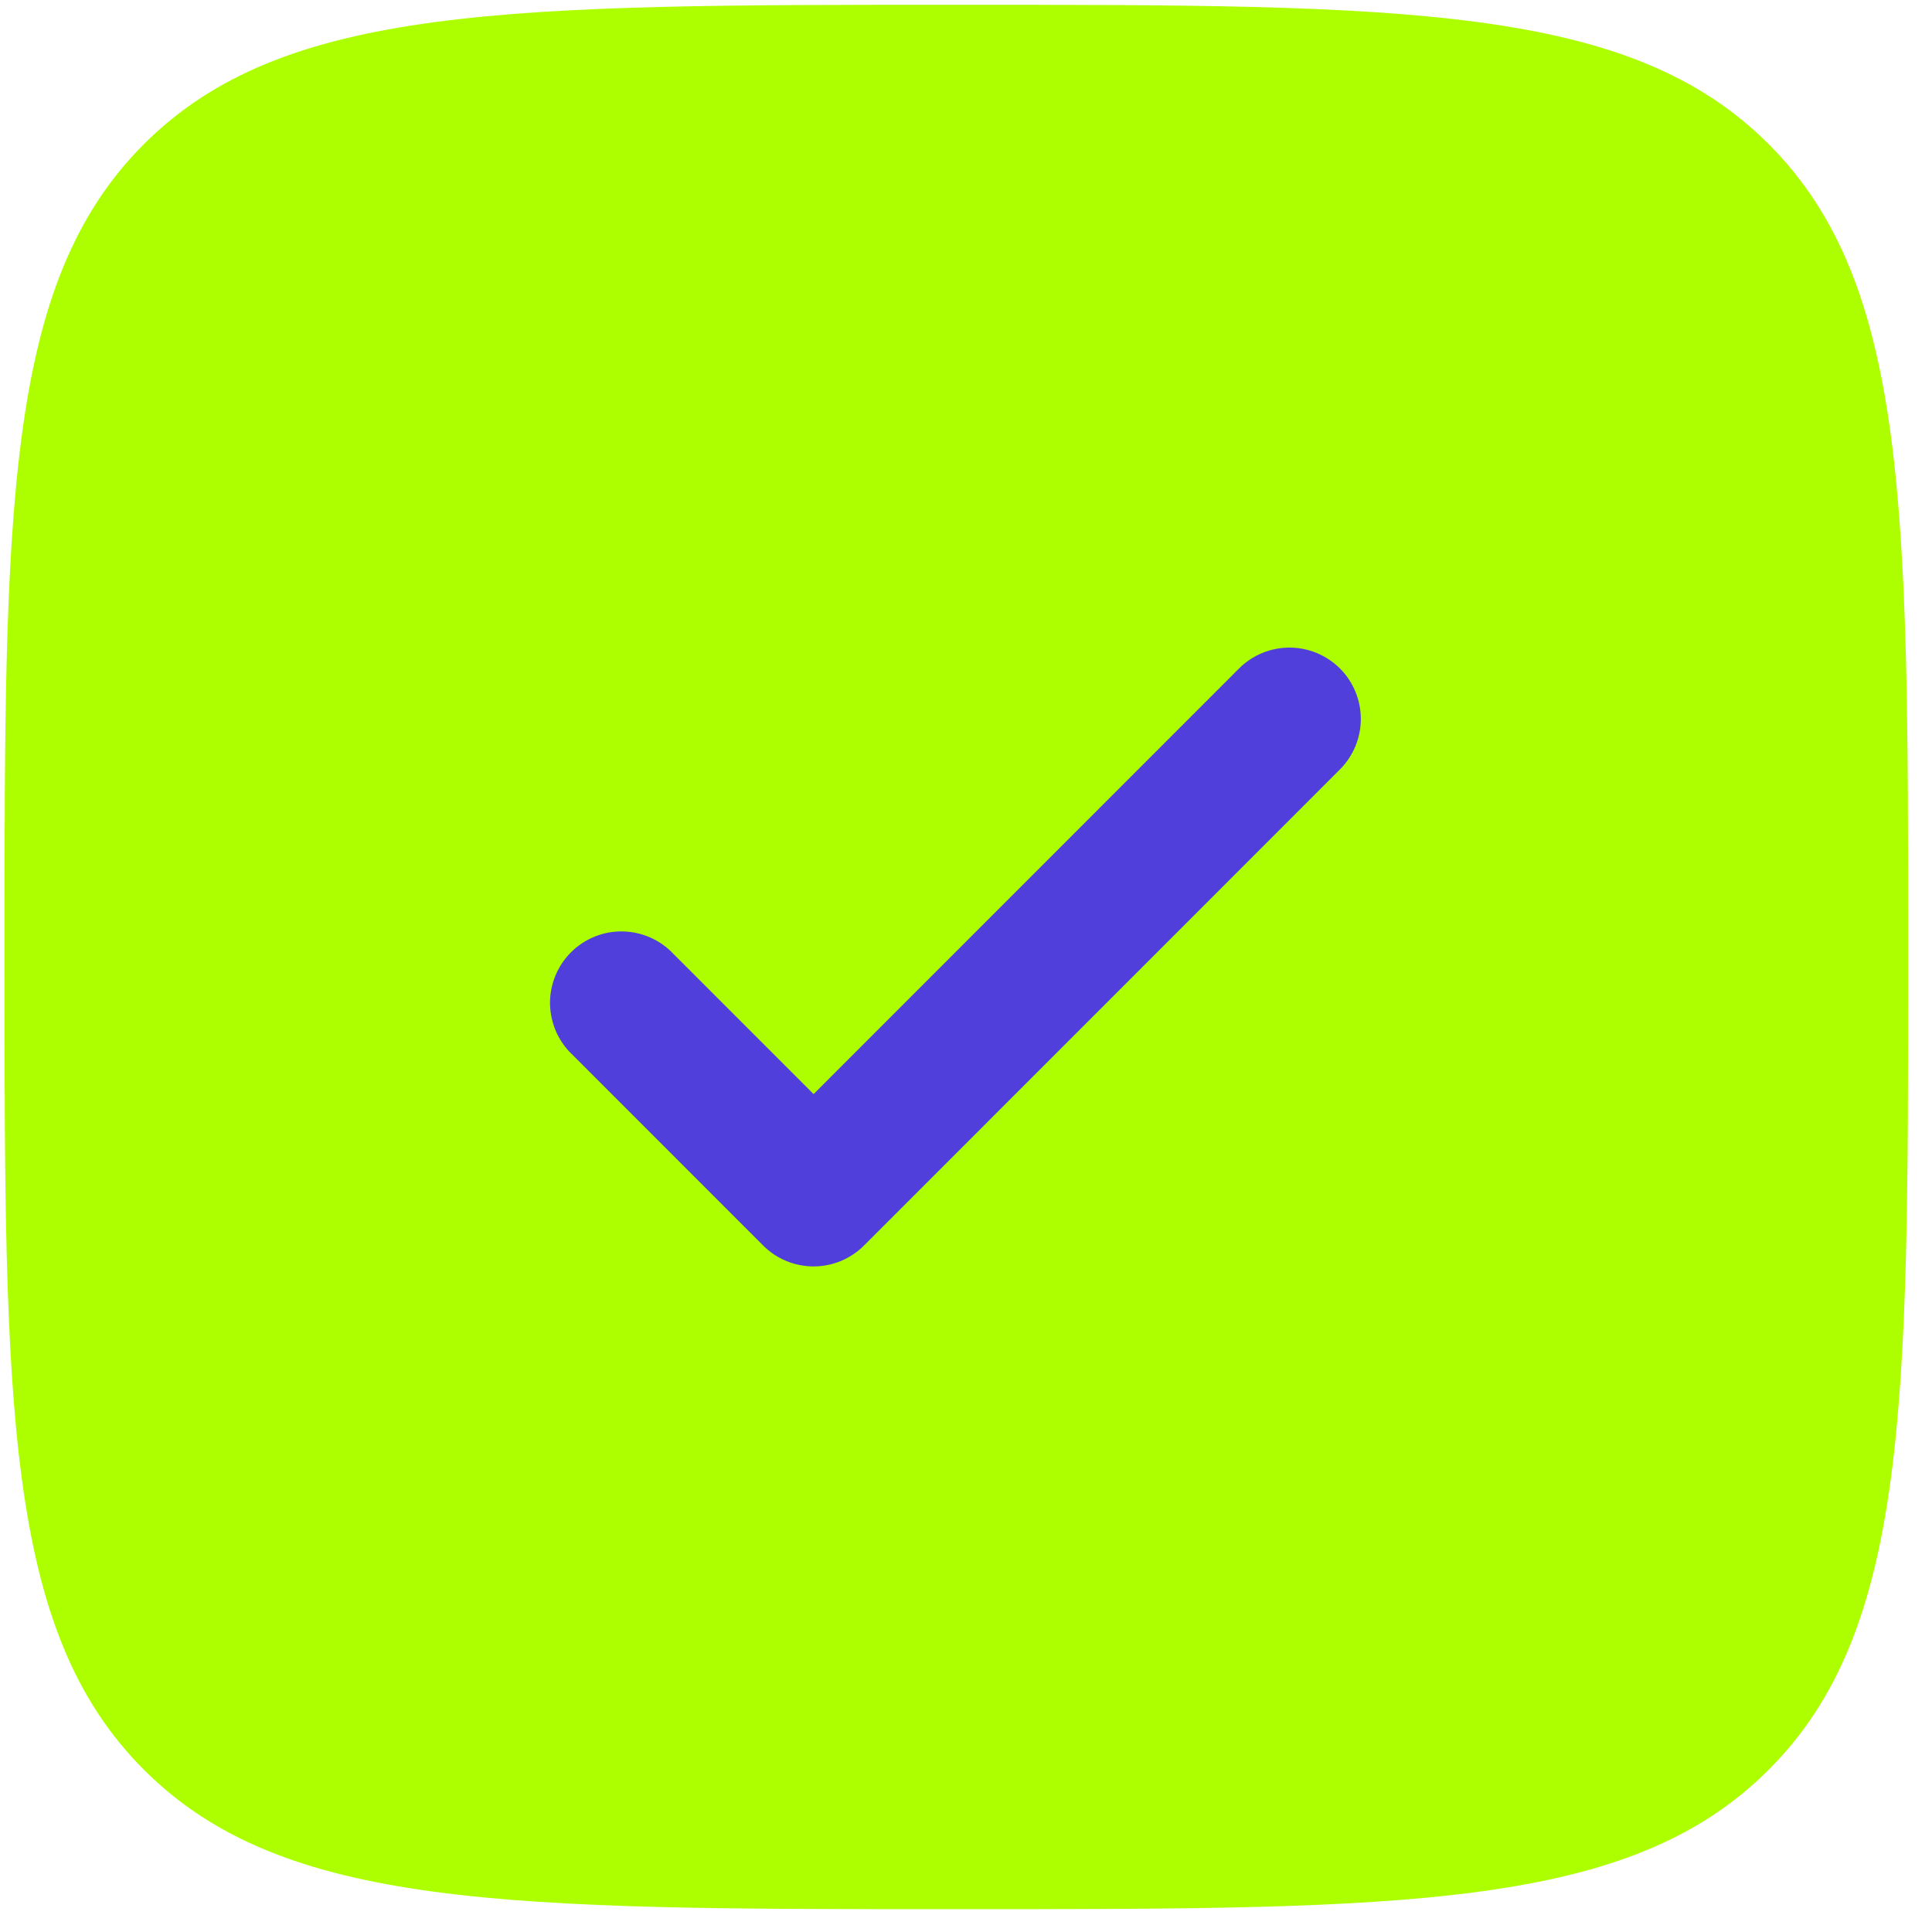 <?xml version="1.0" encoding="UTF-8"?> <svg xmlns="http://www.w3.org/2000/svg" width="36" height="36" viewBox="0 0 36 36" fill="none"><rect x="4.084" y="7.089" width="25" height="20" fill="#513FDC"></rect><path fill-rule="evenodd" clip-rule="evenodd" d="M17.82 35.575C9.46 35.575 5.279 35.575 2.681 32.976C0.084 30.38 0.084 26.196 0.084 17.832C0.084 9.468 0.084 5.286 2.681 2.686C5.281 0.089 9.46 0.089 17.82 0.089C26.181 0.089 30.361 0.089 32.957 2.686C35.556 5.288 35.556 9.468 35.556 17.832C35.556 26.196 35.556 30.378 32.957 32.976C30.363 35.575 26.181 35.575 17.82 35.575ZM24.968 12.456C25.217 12.705 25.357 13.044 25.357 13.396C25.357 13.749 25.217 14.087 24.968 14.337L16.1 23.208C15.85 23.458 15.512 23.598 15.16 23.598C14.807 23.598 14.469 23.458 14.22 23.208L10.673 19.66C10.542 19.538 10.437 19.391 10.364 19.228C10.292 19.064 10.253 18.888 10.249 18.71C10.246 18.531 10.279 18.353 10.346 18.188C10.413 18.022 10.513 17.872 10.639 17.745C10.765 17.619 10.916 17.519 11.081 17.452C11.247 17.385 11.424 17.352 11.603 17.356C11.781 17.359 11.958 17.398 12.121 17.471C12.284 17.543 12.431 17.648 12.553 17.779L15.16 20.387L23.088 12.456C23.337 12.207 23.675 12.067 24.028 12.067C24.38 12.067 24.718 12.207 24.968 12.456Z" fill="#ADFF00"></path></svg> 